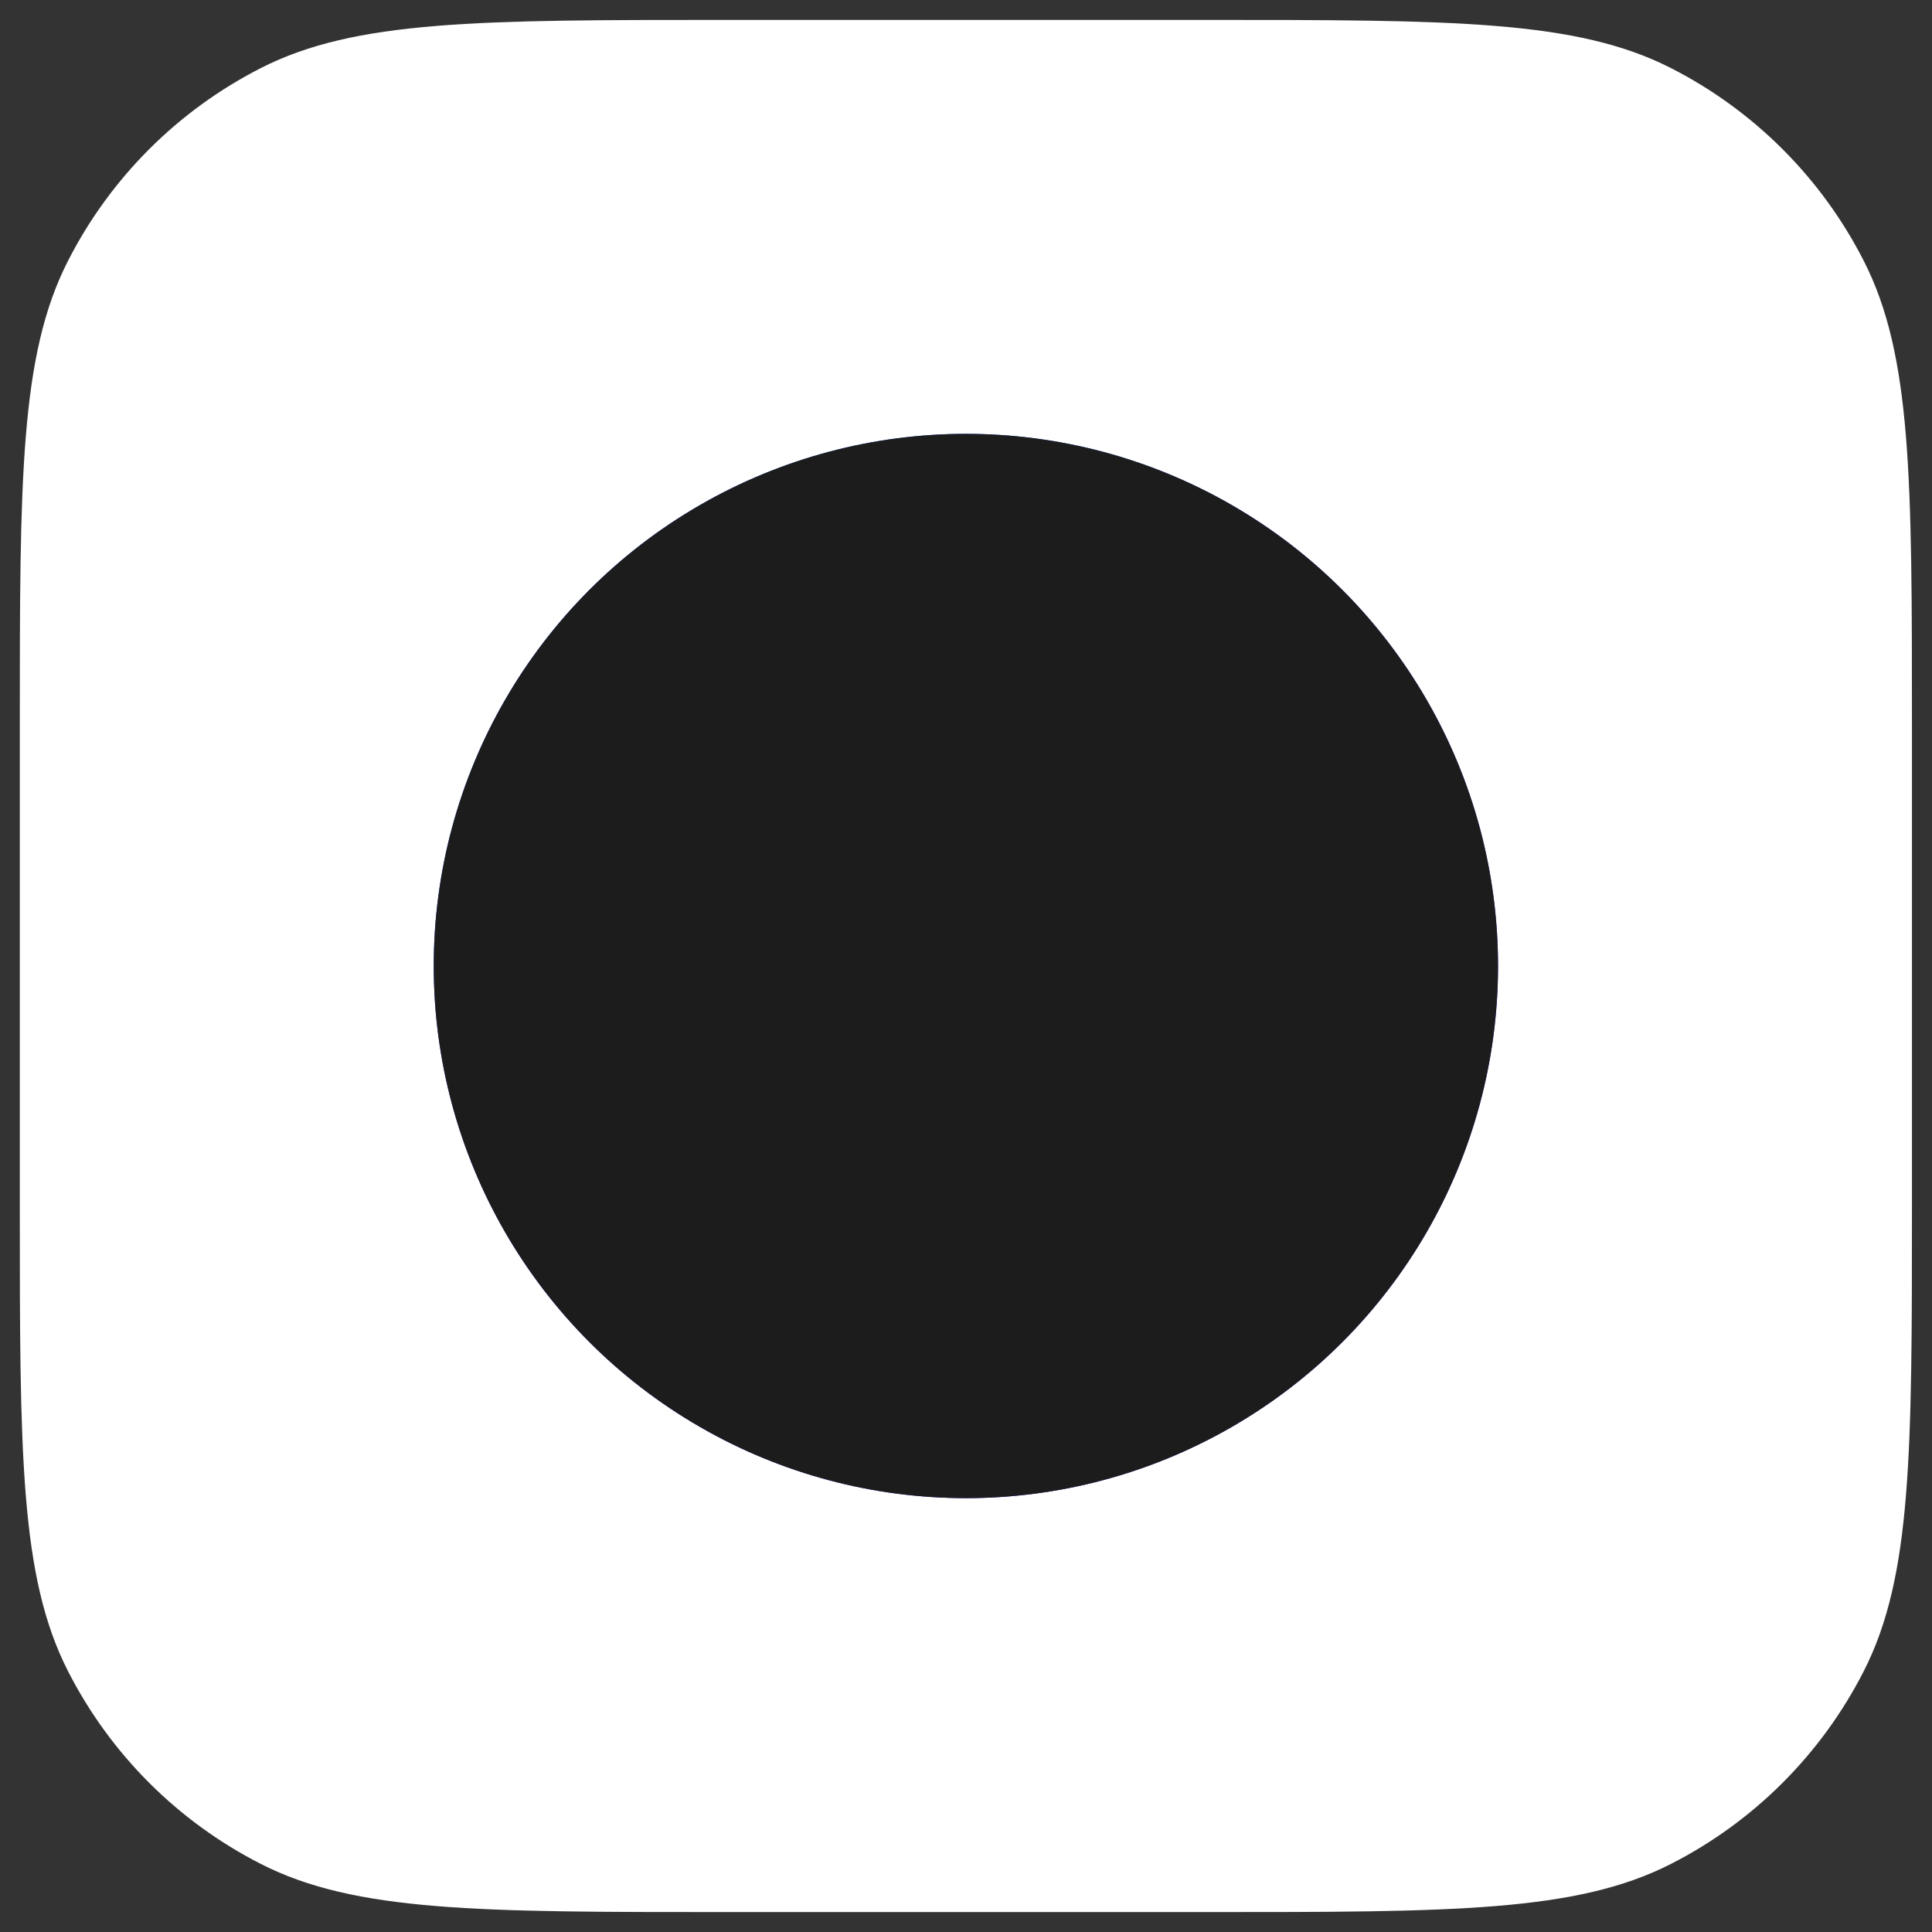 <svg width="32" height="32" viewBox="0 0 32 32" fill="none" xmlns="http://www.w3.org/2000/svg">
<rect x="0" y="0" width="32" height="32" fill="#333333" stroke="none"/>
<g clip-path="url(#clip0_6767_12546)">
<g clip-path="url(#clip1_6767_12546)">
<rect x="0.328" y="0.33" width="31.34" height="31.34" fill="white"/>
<circle cx="15.998" cy="16" r="8.814" fill="url(#paint0_linear_6767_12546)"/>
<circle cx="15.998" cy="16" r="8.814" fill="#1C1C1C"/>
</g>
</g>
<defs>
<linearGradient id="paint0_linear_6767_12546" x1="20.88" y1="24.814" x2="8.743" y2="3.253" gradientUnits="userSpaceOnUse">
<stop stop-color="#4A0CD8"/>
<stop offset="1" stop-color="#0066FF"/>
</linearGradient>
<clipPath id="clip0_6767_12546">
<rect width="32" height="32" fill="white"/>
</clipPath>
<clipPath id="clip1_6767_12546">
<path d="M0.328 12.03C0.328 7.935 0.328 5.887 1.125 4.323C1.826 2.947 2.945 1.828 4.321 1.127C5.885 0.33 7.933 0.33 12.028 0.33H19.968C24.063 0.33 26.111 0.33 27.675 1.127C29.051 1.828 30.17 2.947 30.871 4.323C31.668 5.887 31.668 7.935 31.668 12.03V19.97C31.668 24.065 31.668 26.113 30.871 27.677C30.17 29.053 29.051 30.172 27.675 30.873C26.111 31.67 24.063 31.67 19.968 31.67H12.028C7.933 31.67 5.885 31.67 4.321 30.873C2.945 30.172 1.826 29.053 1.125 27.677C0.328 26.113 0.328 24.065 0.328 19.97V12.03Z" fill="white"/>
</clipPath>
</defs>
</svg>

